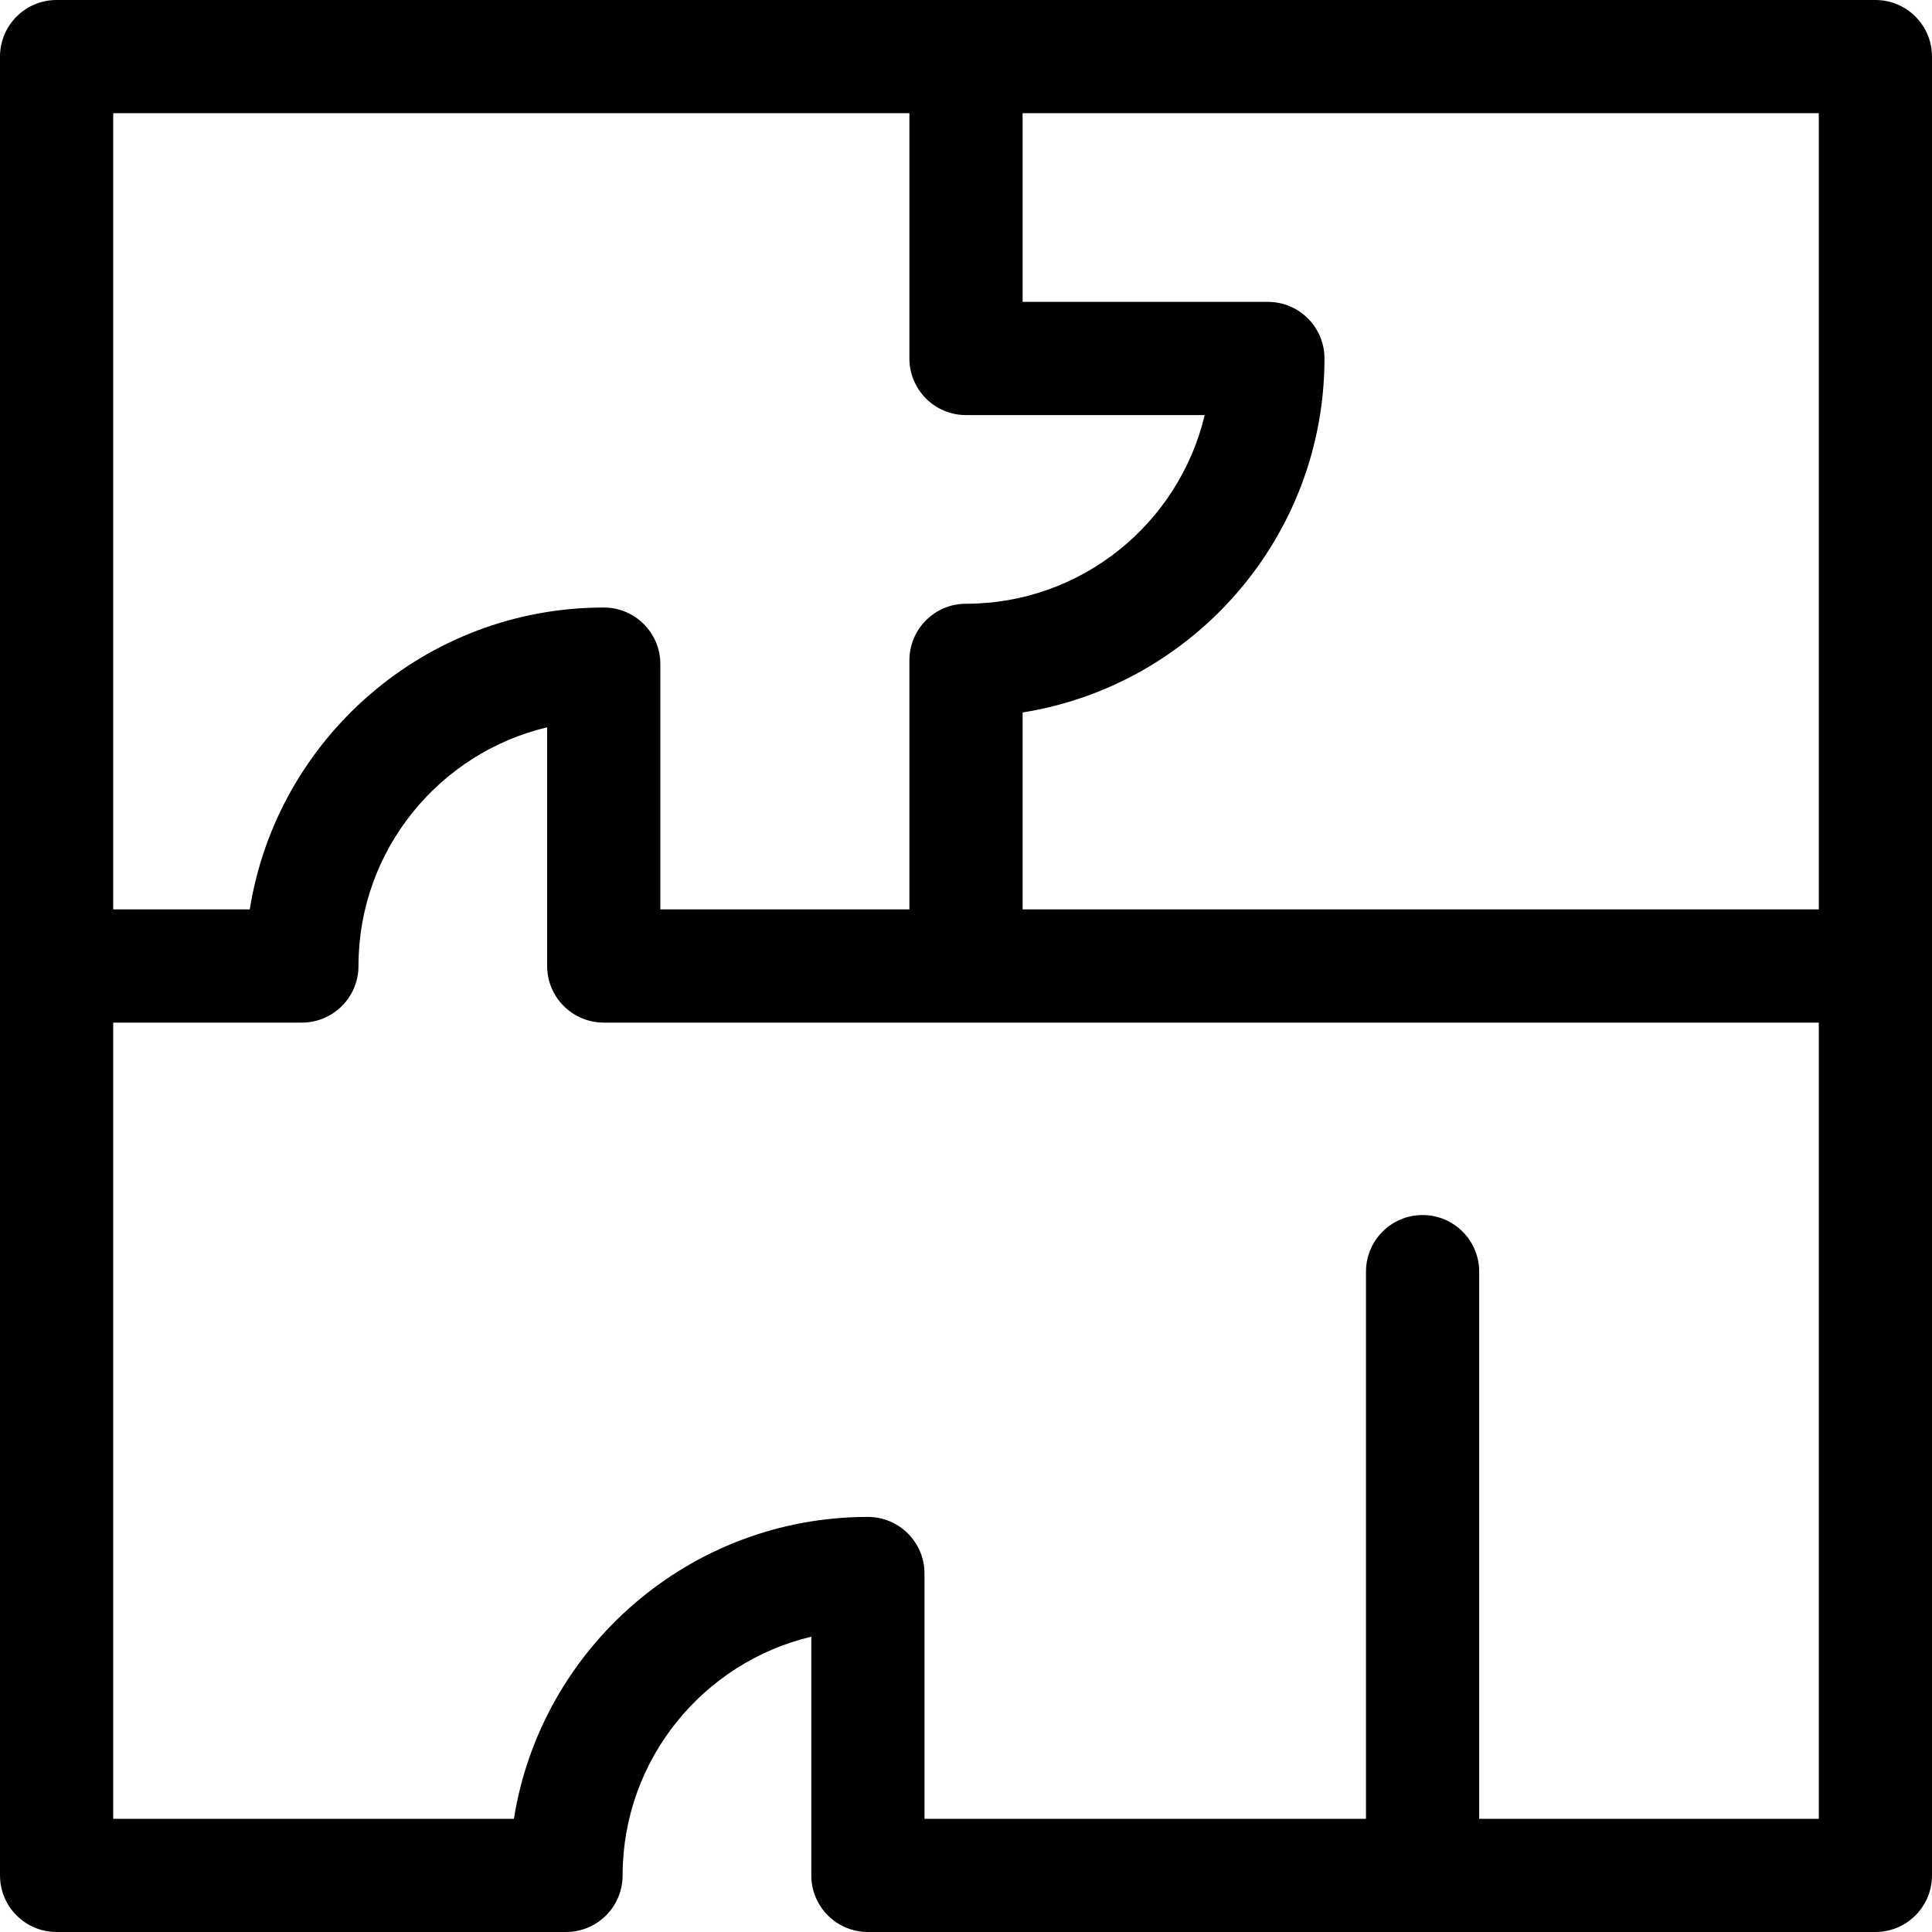 <svg height="512pt" viewBox="0 0 512 512" width="512pt" xmlns="http://www.w3.org/2000/svg"><path d="m497 0h-482c-8.285 0-15 6.715-15 15v482c0 8.285 6.715 15 15 15h135c8.285 0 15-6.715 15-15 0-30.68 21.363-56.465 50-63.254v63.254c0 8.285 6.715 15 15 15h267c8.285 0 15-6.715 15-15v-482c0-8.285-6.715-15-15-15zm-15 241h-211v-52.188c45.281-7.215 80-46.531 80-93.812 0-8.285-6.715-15-15-15h-65v-50h211zm-241-211v65c0 8.285 6.715 15 15 15h63.254c-6.789 28.637-32.574 50-63.254 50-8.285 0-15 6.715-15 15v66h-66v-65c0-8.285-6.715-15-15-15-47.281 0-86.598 34.719-93.812 80h-36.188v-211zm151 452v-145c0-8.285-6.715-15-15-15s-15 6.715-15 15v145h-117v-65c0-8.285-6.715-15-15-15-47.281 0-86.598 34.719-93.812 80h-106.188v-211h50c8.285 0 15-6.715 15-15 0-30.68 21.363-56.465 50-63.254v63.254c0 8.285 6.715 15 15 15h322v211zm0 0"/></svg>
